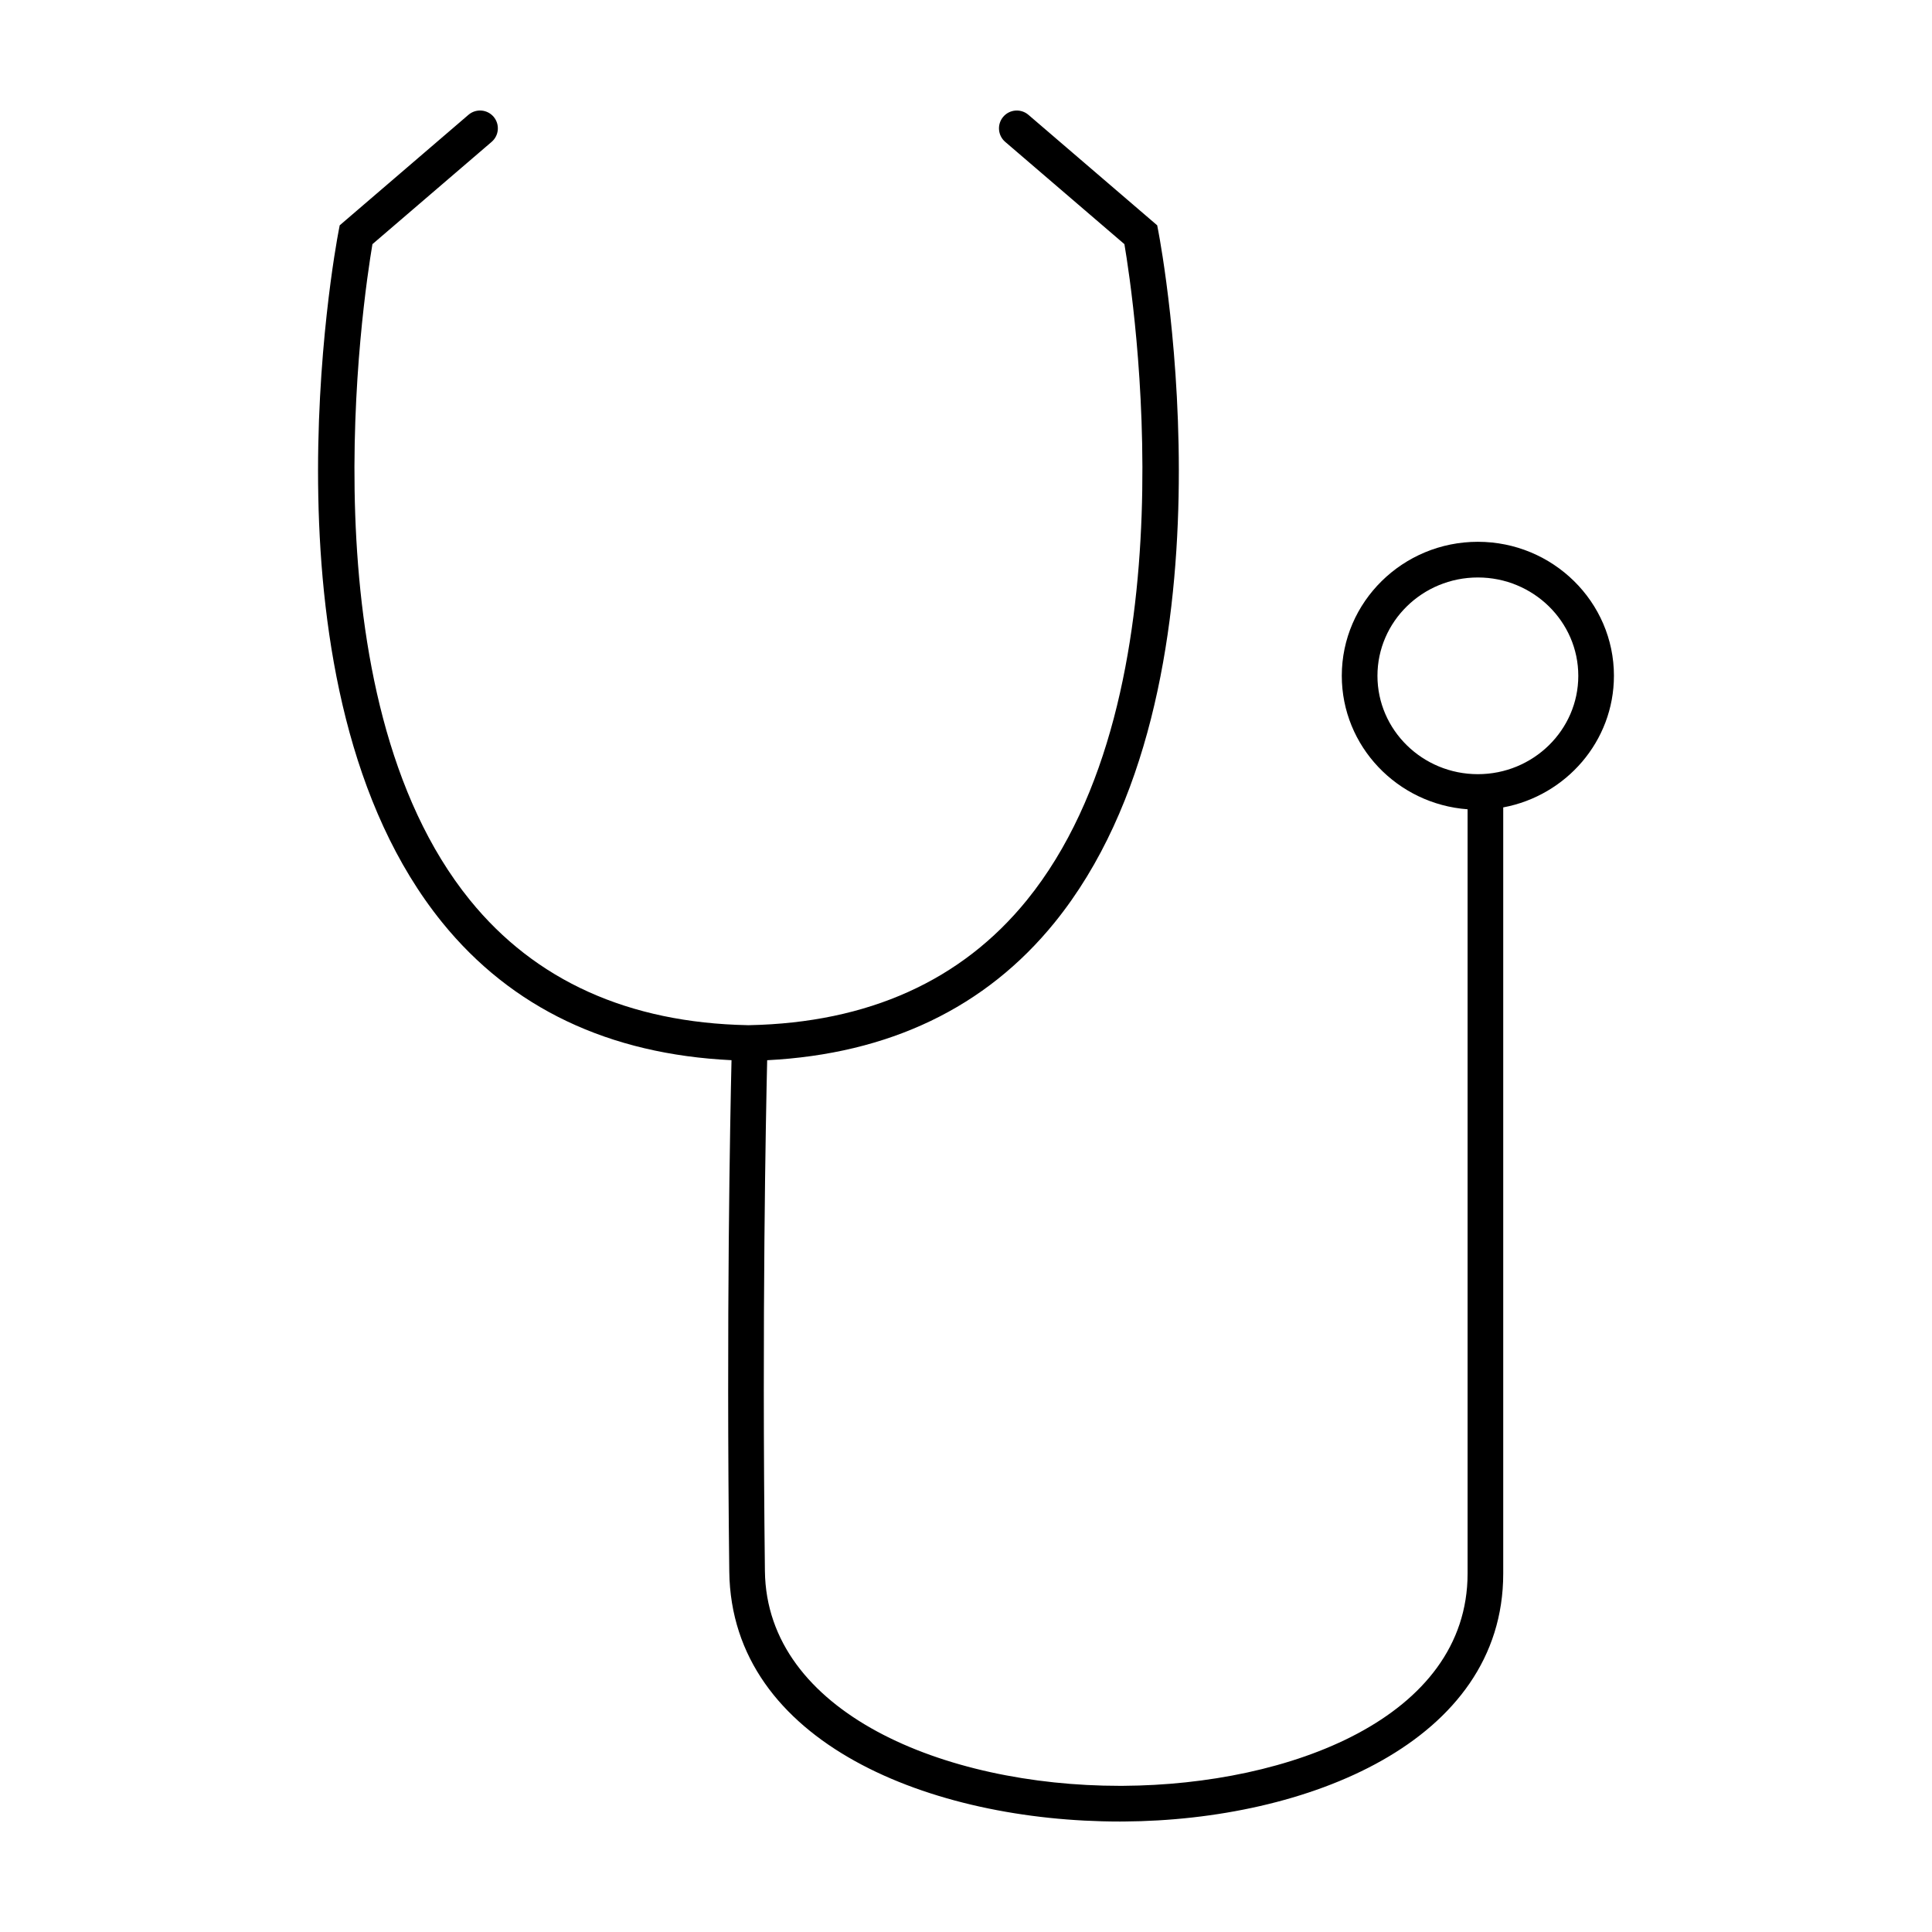 <?xml version="1.0" encoding="UTF-8"?>
<!-- Uploaded to: ICON Repo, www.svgrepo.com, Generator: ICON Repo Mixer Tools -->
<svg fill="#000000" width="800px" height="800px" version="1.1" viewBox="144 144 512 512" xmlns="http://www.w3.org/2000/svg">
 <path d="m571.71 323.09c0-19.578-16.184-35.508-36.062-35.508-19.887 0-36.059 15.93-36.059 35.508 0 18.68 14.723 34.004 33.336 35.379v202.53c0 38.289-47.281 56-91.211 56.262-0.328 0.004-0.648 0.004-0.977 0.004-46.559 0-93.582-19.453-94.027-56.906-0.797-67.973 0.246-120.29 0.598-135.39 32.277-1.656 57.902-13.93 76.195-36.516 49.984-61.711 28.418-178.19 27.477-183.12l-0.312-1.621-34.129-29.285c-1.977-1.691-4.961-1.473-6.66 0.508s-1.473 4.961 0.508 6.66l31.594 27.109c2.414 14.223 18.359 119.27-25.832 173.82-17.312 21.355-42.055 32.516-73.551 33.156l-0.473 0.012c-0.016 0-0.023-0.012-0.047-0.012-31.5-0.641-56.242-11.801-73.547-33.156-44.188-54.547-28.238-159.6-25.832-173.82l31.59-27.109c1.98-1.699 2.207-4.68 0.516-6.66-1.703-1.98-4.684-2.207-6.66-0.508l-34.121 29.285-0.309 1.621c-0.945 4.926-22.512 121.41 27.469 183.12 18.379 22.695 44.18 34.949 76.676 36.508-0.359 15.438-1.391 67.703-0.594 135.51 0.547 45.617 53.801 66.25 103.45 66.25 0.348 0 0.711 0 1.055-0.004 48.445-0.281 100.6-20.965 100.6-65.707v-203.04c16.676-3.113 29.336-17.555 29.336-34.875zm-36.062 26.074c-14.676 0-26.609-11.695-26.609-26.066 0-14.367 11.934-26.062 26.609-26.062s26.617 11.695 26.617 26.062-11.941 26.066-26.617 26.066z"/>
</svg>